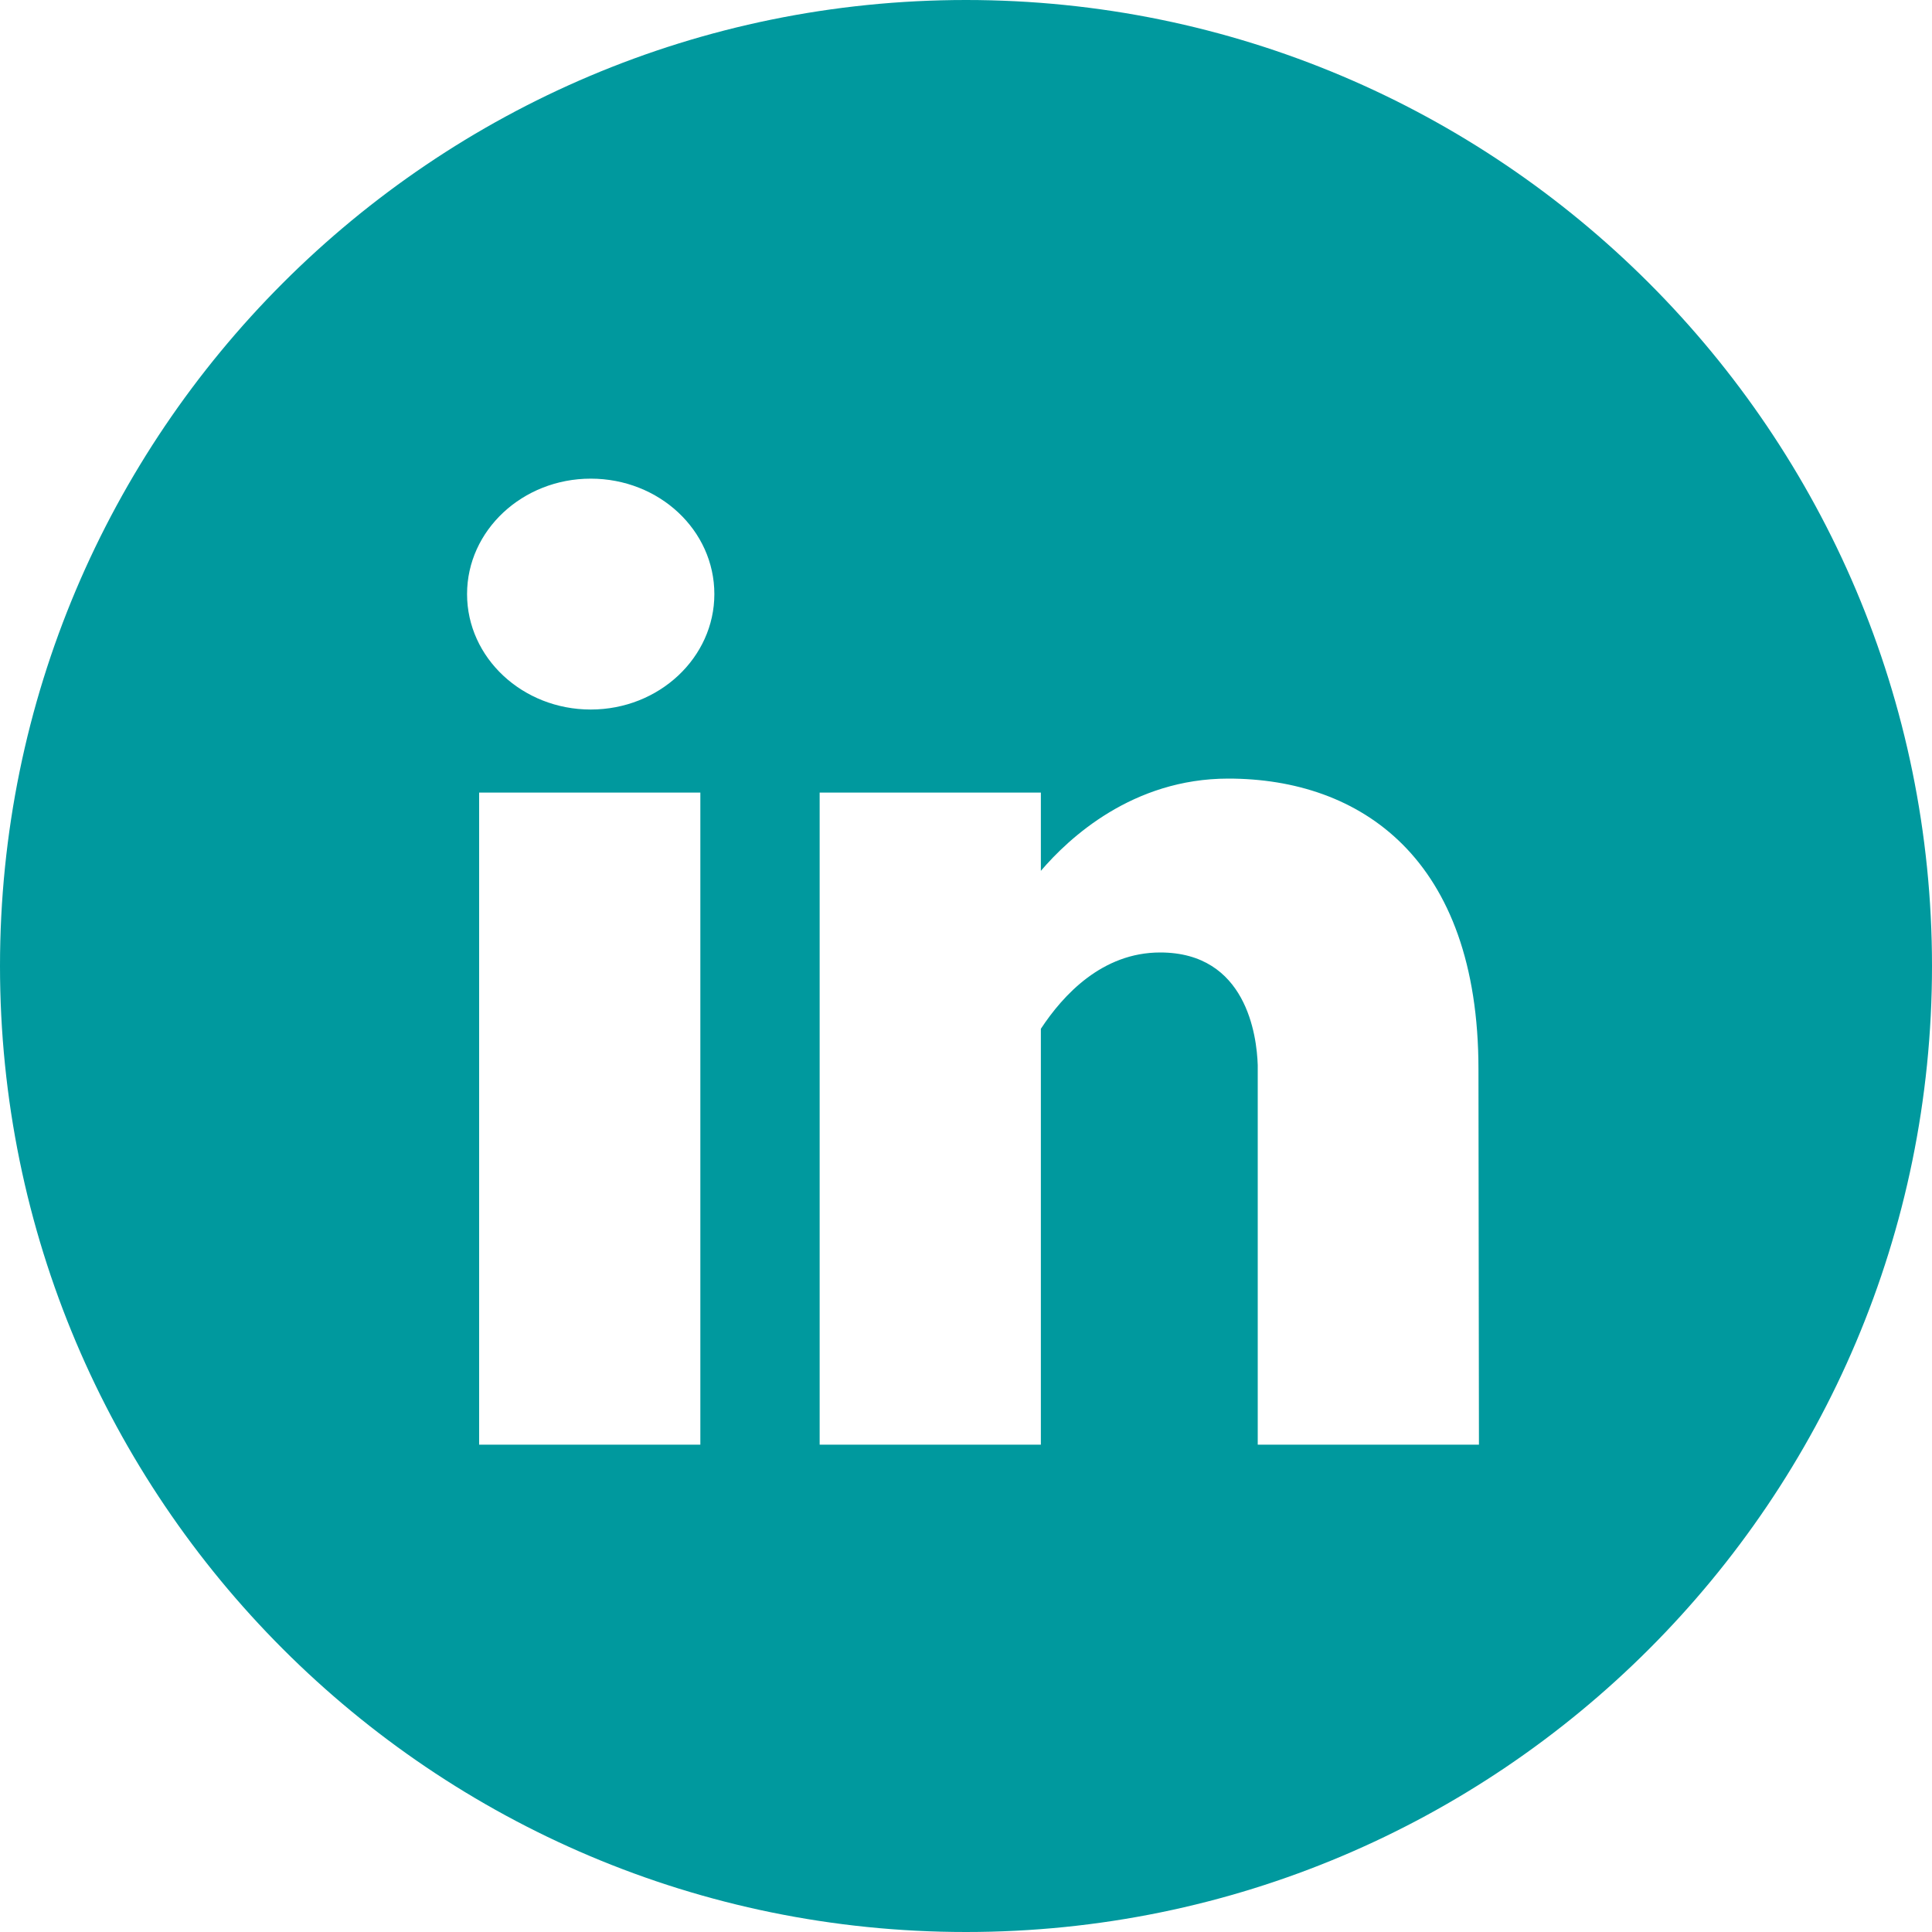 <?xml version="1.0" encoding="utf-8"?>
<!-- Generator: Adobe Illustrator 24.3.0, SVG Export Plug-In . SVG Version: 6.00 Build 0)  -->
<svg version="1.1" id="Layer_1" xmlns="http://www.w3.org/2000/svg" xmlns:xlink="http://www.w3.org/1999/xlink" x="0px" y="0px"
	 viewBox="0 0 40 40" style="enable-background:new 0 0 40 40;" xml:space="preserve">
<style type="text/css">
	.st0{fill:#00999E;}
</style>
<path class="st0" d="M20,0C8.95,0,0,8.96,0,20c0,11.04,8.95,20,20,20c11.04,0,20-8.95,20-20C40,8.96,31.04,0,20,0z M14.5,29.91H9.92
	v-13.5h4.58V29.91z M12.23,14.69c-1.41,0-2.56-1.07-2.56-2.39c0-1.32,1.15-2.39,2.56-2.39c1.42,0,2.56,1.07,2.56,2.39
	C14.79,13.61,13.65,14.69,12.23,14.69z M26.04,29.91v-7.86c-0.02-0.6-0.23-2.33-2.02-2.33c-1.2,0-2.01,0.88-2.47,1.58v8.61h-4.58
	v-13.5h4.58v1.62c0.58-0.68,1.9-1.91,3.88-1.91c2.73,0,5.18,1.64,5.18,6.02c0,0.24,0.01,7.77,0.01,7.77H26.04z"/>
</svg>

